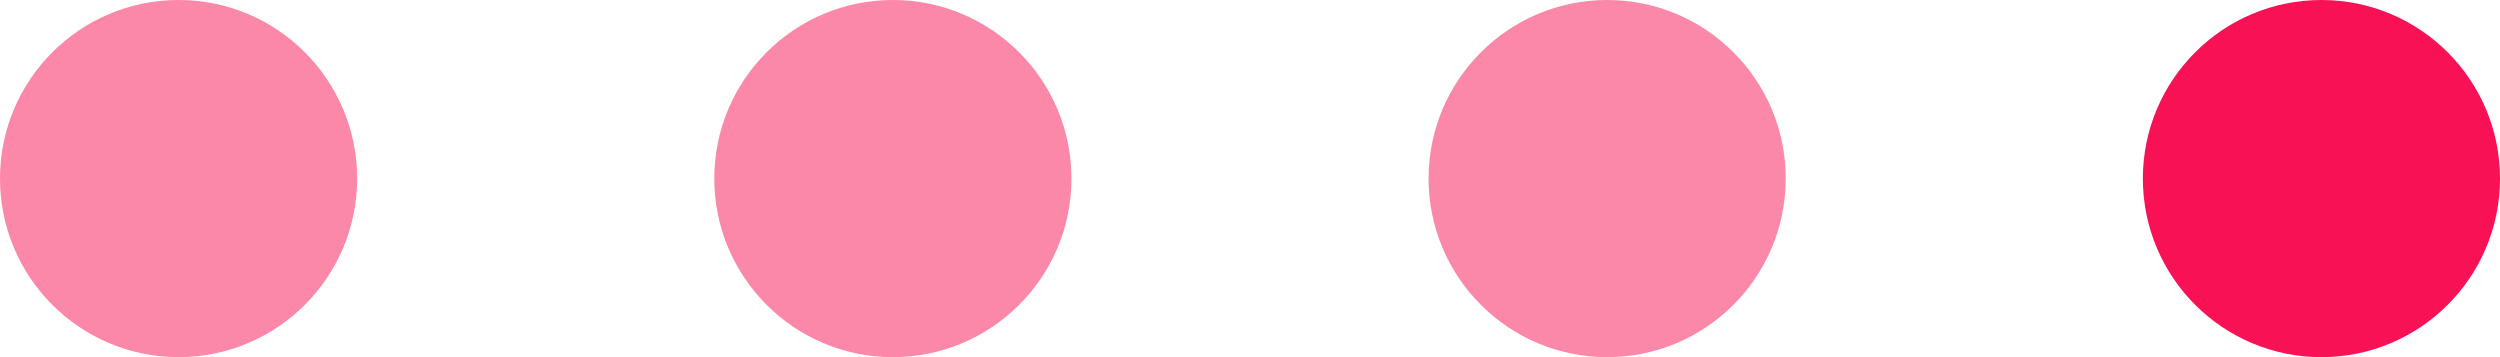 <?xml version="1.0" encoding="UTF-8"?> <svg xmlns="http://www.w3.org/2000/svg" width="35" height="5" viewBox="0 0 35 5" fill="none"><circle opacity="0.5" cx="2.5" cy="2.5" r="2.5" fill="#F91155"></circle><circle opacity="0.5" cx="12.5" cy="2.5" r="2.5" fill="#F91155"></circle><circle opacity="0.5" cx="22.5" cy="2.5" r="2.5" fill="#F91155"></circle><circle cx="32.5" cy="2.5" r="2.5" fill="#F91155"></circle></svg> 